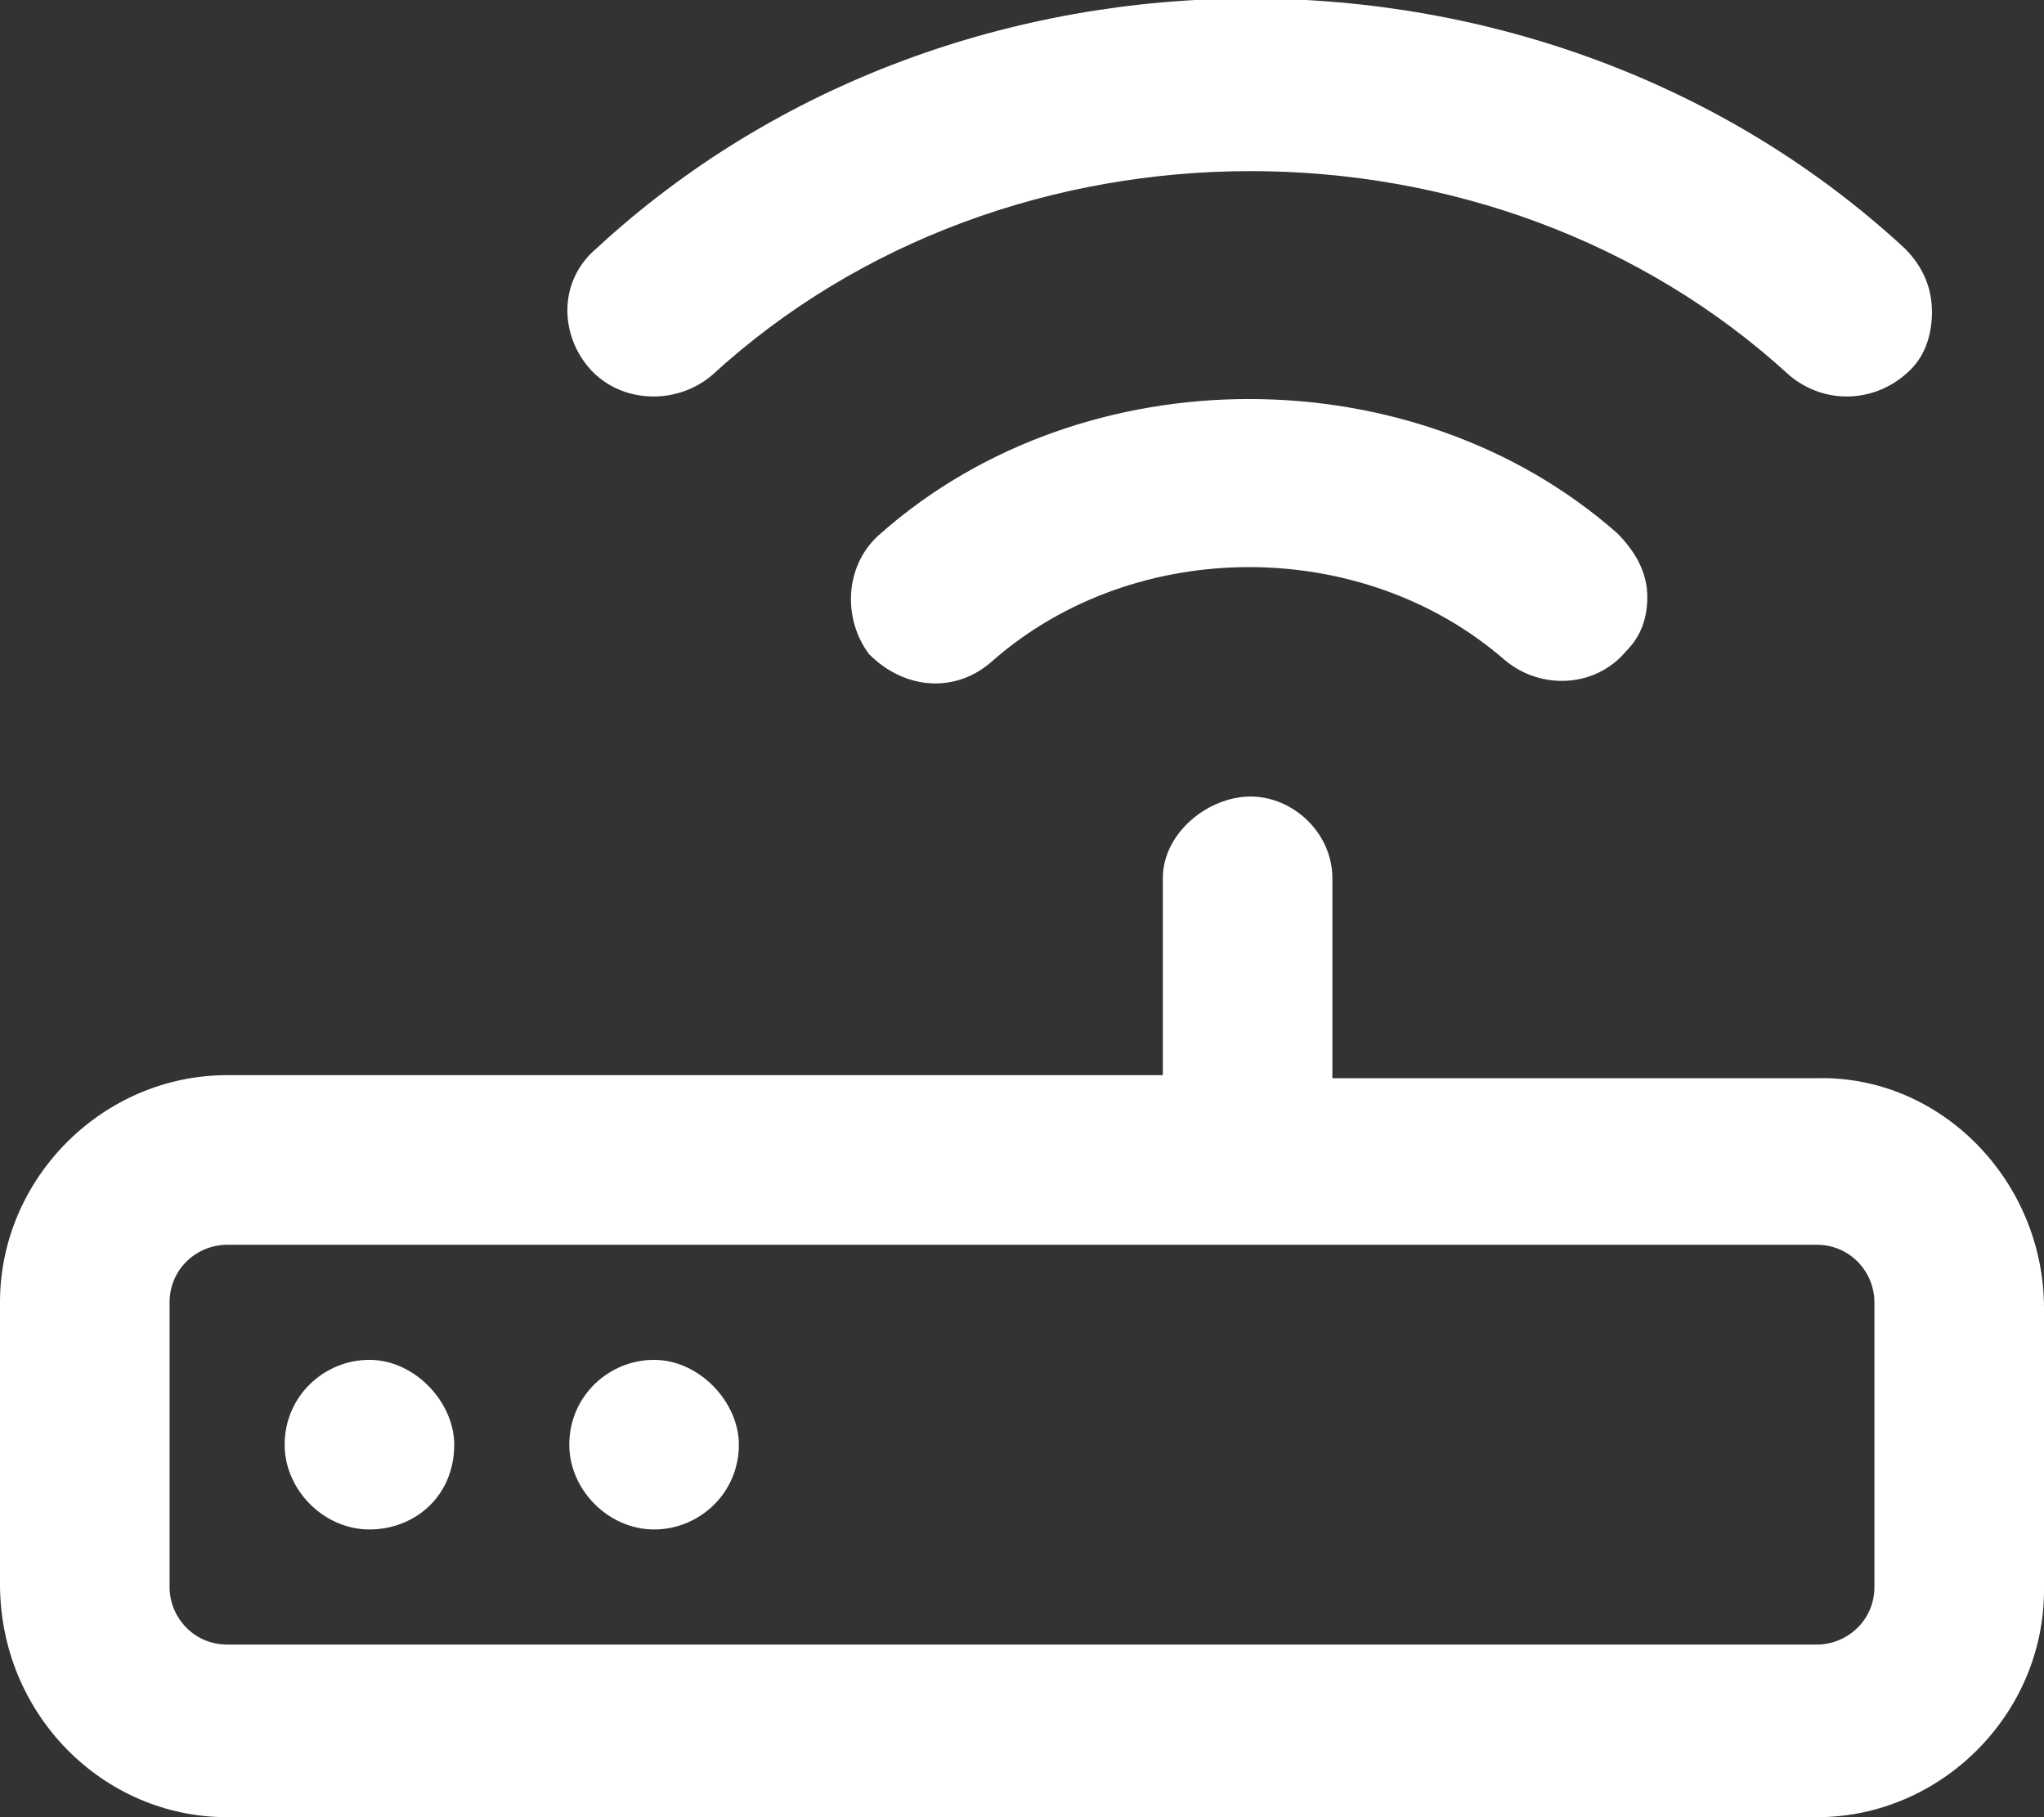 <svg xmlns="http://www.w3.org/2000/svg" xmlns:xlink="http://www.w3.org/1999/xlink" id="Layer_1" x="0px" y="0px" width="67.5px" height="60px" viewBox="0 0 67.5 60" style="enable-background:new 0 0 67.5 60;" xml:space="preserve"><rect x="0" y="0" width="67.5" height="60" fill="#333333" stroke="none"/><style type="text/css">	.st0{enable-background:new    ;}	.st1{fill:#FFFFFF;}</style><g class="st0">	<path class="st1" d="M67.5,43.2v9.3c0,4.1-3.4,7.5-7.5,7.5H7.5C3.4,60,0,56.6,0,52.3V43c0-4.1,3.4-7.5,7.5-7.5h30.9V29  c0-1.5,1.5-2.7,2.9-2.7s2.7,1.2,2.7,2.7v6.6H60C64.1,35.5,67.5,39,67.5,43.2z M61.9,43c0-1-0.8-1.9-1.9-1.9H7.5  c-1,0-1.9,0.8-1.9,1.9v9.4c0,1,0.8,1.9,1.9,1.9H60c1,0,1.9-0.8,1.9-1.9V43z M15,47.7c0,1.7-1.3,2.8-2.8,2.8s-2.8-1.3-2.8-2.8  c0-1.6,1.3-2.8,2.8-2.8C13.7,44.9,15,46.3,15,47.7z M19.5,12.2c-1-1.1-1.1-2.9,0.2-4c11.9-11,31.3-11,43.2,0  c0.6,0.6,0.9,1.3,0.9,2.1c0,0.7-0.2,1.4-0.7,1.9c-1.1,1.1-2.8,1.2-4,0.2c-9.8-9-25.8-9-35.6,0C22.3,13.4,20.5,13.3,19.5,12.2z   M24.4,47.7c0,1.6-1.3,2.8-2.8,2.8s-2.8-1.3-2.8-2.8c0-1.6,1.3-2.8,2.8-2.8C23.1,44.9,24.4,46.3,24.4,47.7z M53.4,17.6  c0.6,0.6,1,1.3,1,2.1c0,0.7-0.2,1.3-0.7,1.8c-1,1.2-2.8,1.3-4,0.3c-4.7-4.1-12.2-4.1-16.9,0c-1.2,1.1-2.9,1-4.1-0.2  c-0.9-1.2-0.8-3,0.4-4C35.8,11.7,46.7,11.7,53.4,17.6z"></path></g></svg>